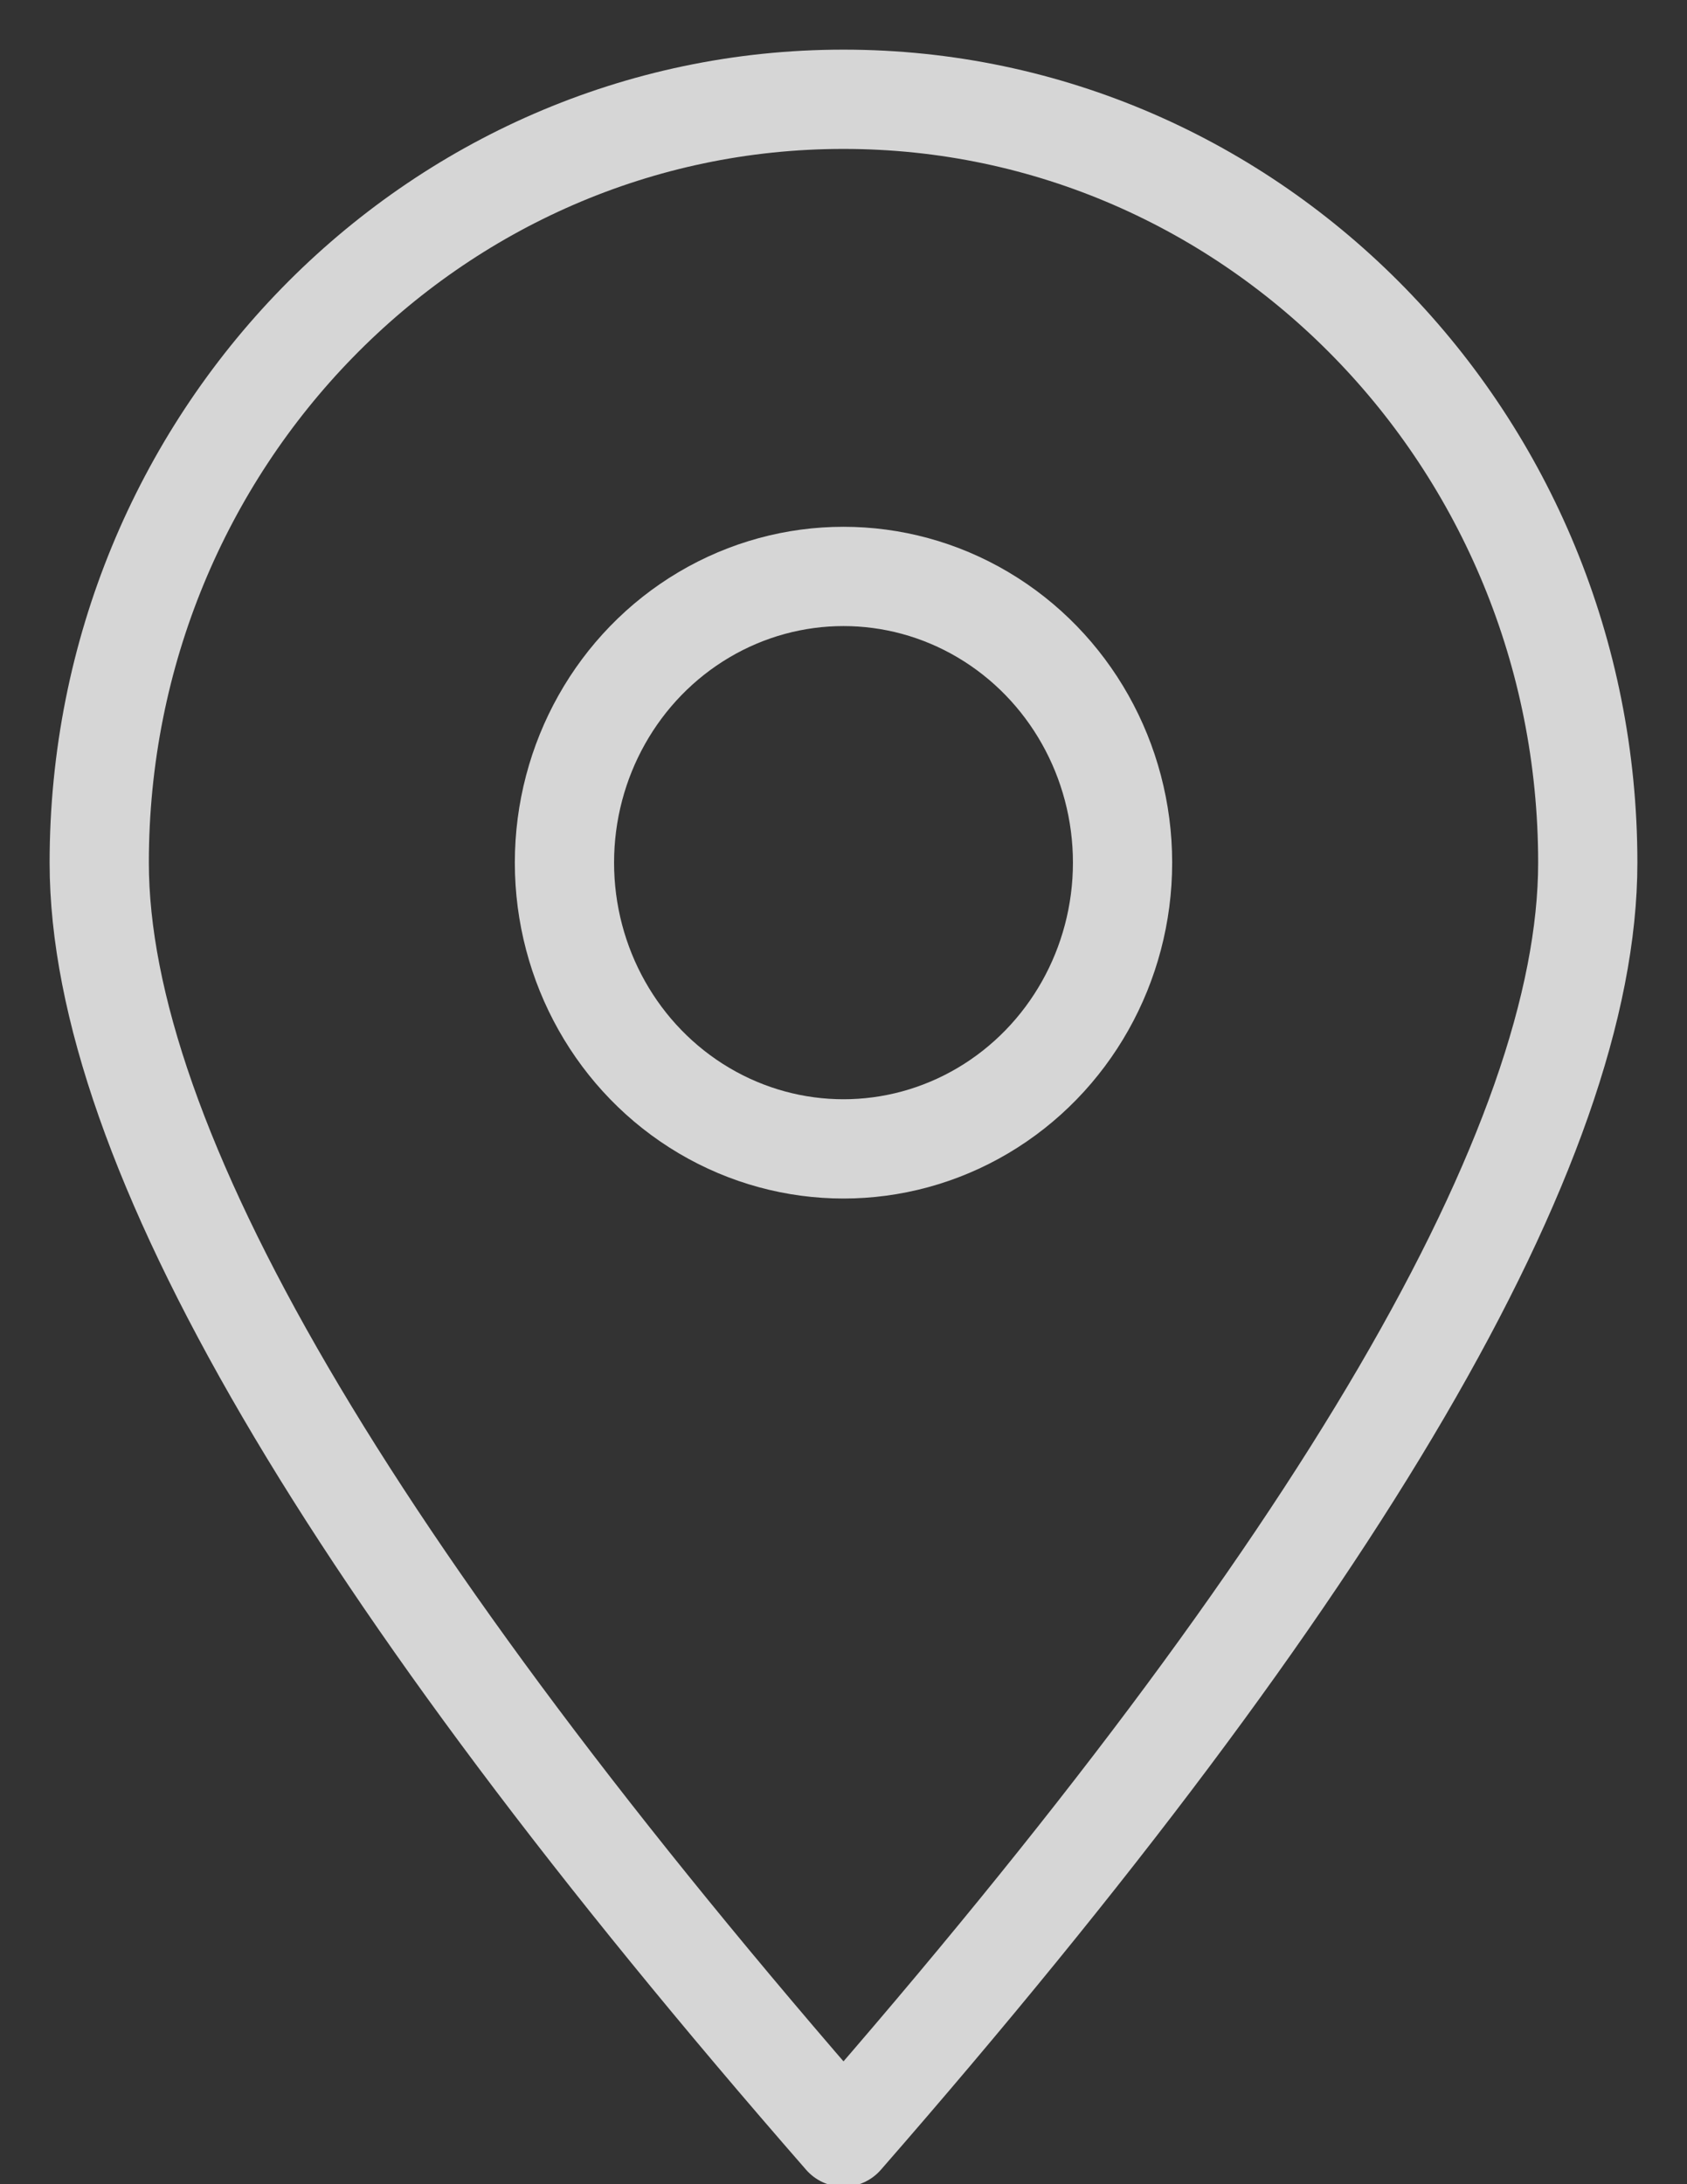 <?xml version="1.0" encoding="UTF-8"?>
<svg width="17px" height="22px" viewBox="0 0 17 22" version="1.1" xmlns="http://www.w3.org/2000/svg" xmlns:xlink="http://www.w3.org/1999/xlink">
    <rect x="0" y="0" width="17" height="22" fill="#333333" stroke="none"/>
    <!-- Generator: Sketch 55.2 (78181) - https://sketchapp.com -->
    <title>location_icon_white</title>
    <desc>Created with Sketch.</desc>
    <g id="Symbols" stroke="none" stroke-width="1" fill="none" fill-rule="evenodd" opacity="0.8" stroke-linecap="square" stroke-linejoin="round">
        <g id="Footer" transform="translate(-816, -217)" stroke="#FFFFFF">
            <g id="Group-14">
                <g transform="translate(813, 60)">
                    <g id="location_icon_white" transform="translate(4, 158)">
                        <path d="M7.5,20.526 C12.5,14.799 15,10.52 15,7.689 C15,3.442 11.642,7.28306304e-14 7.5,7.28306304e-14 C3.358,7.28306304e-14 1.77635684e-15,3.442 1.77635684e-15,7.689 C1.77635684e-15,10.52 2.5,14.799 7.5,20.526 Z" id="Oval"></path>
                        <ellipse id="Oval" cx="7.5" cy="7.689" rx="2.812" ry="2.883"></ellipse>
                    </g>
                </g>
            </g>
        </g>
    </g>
</svg>